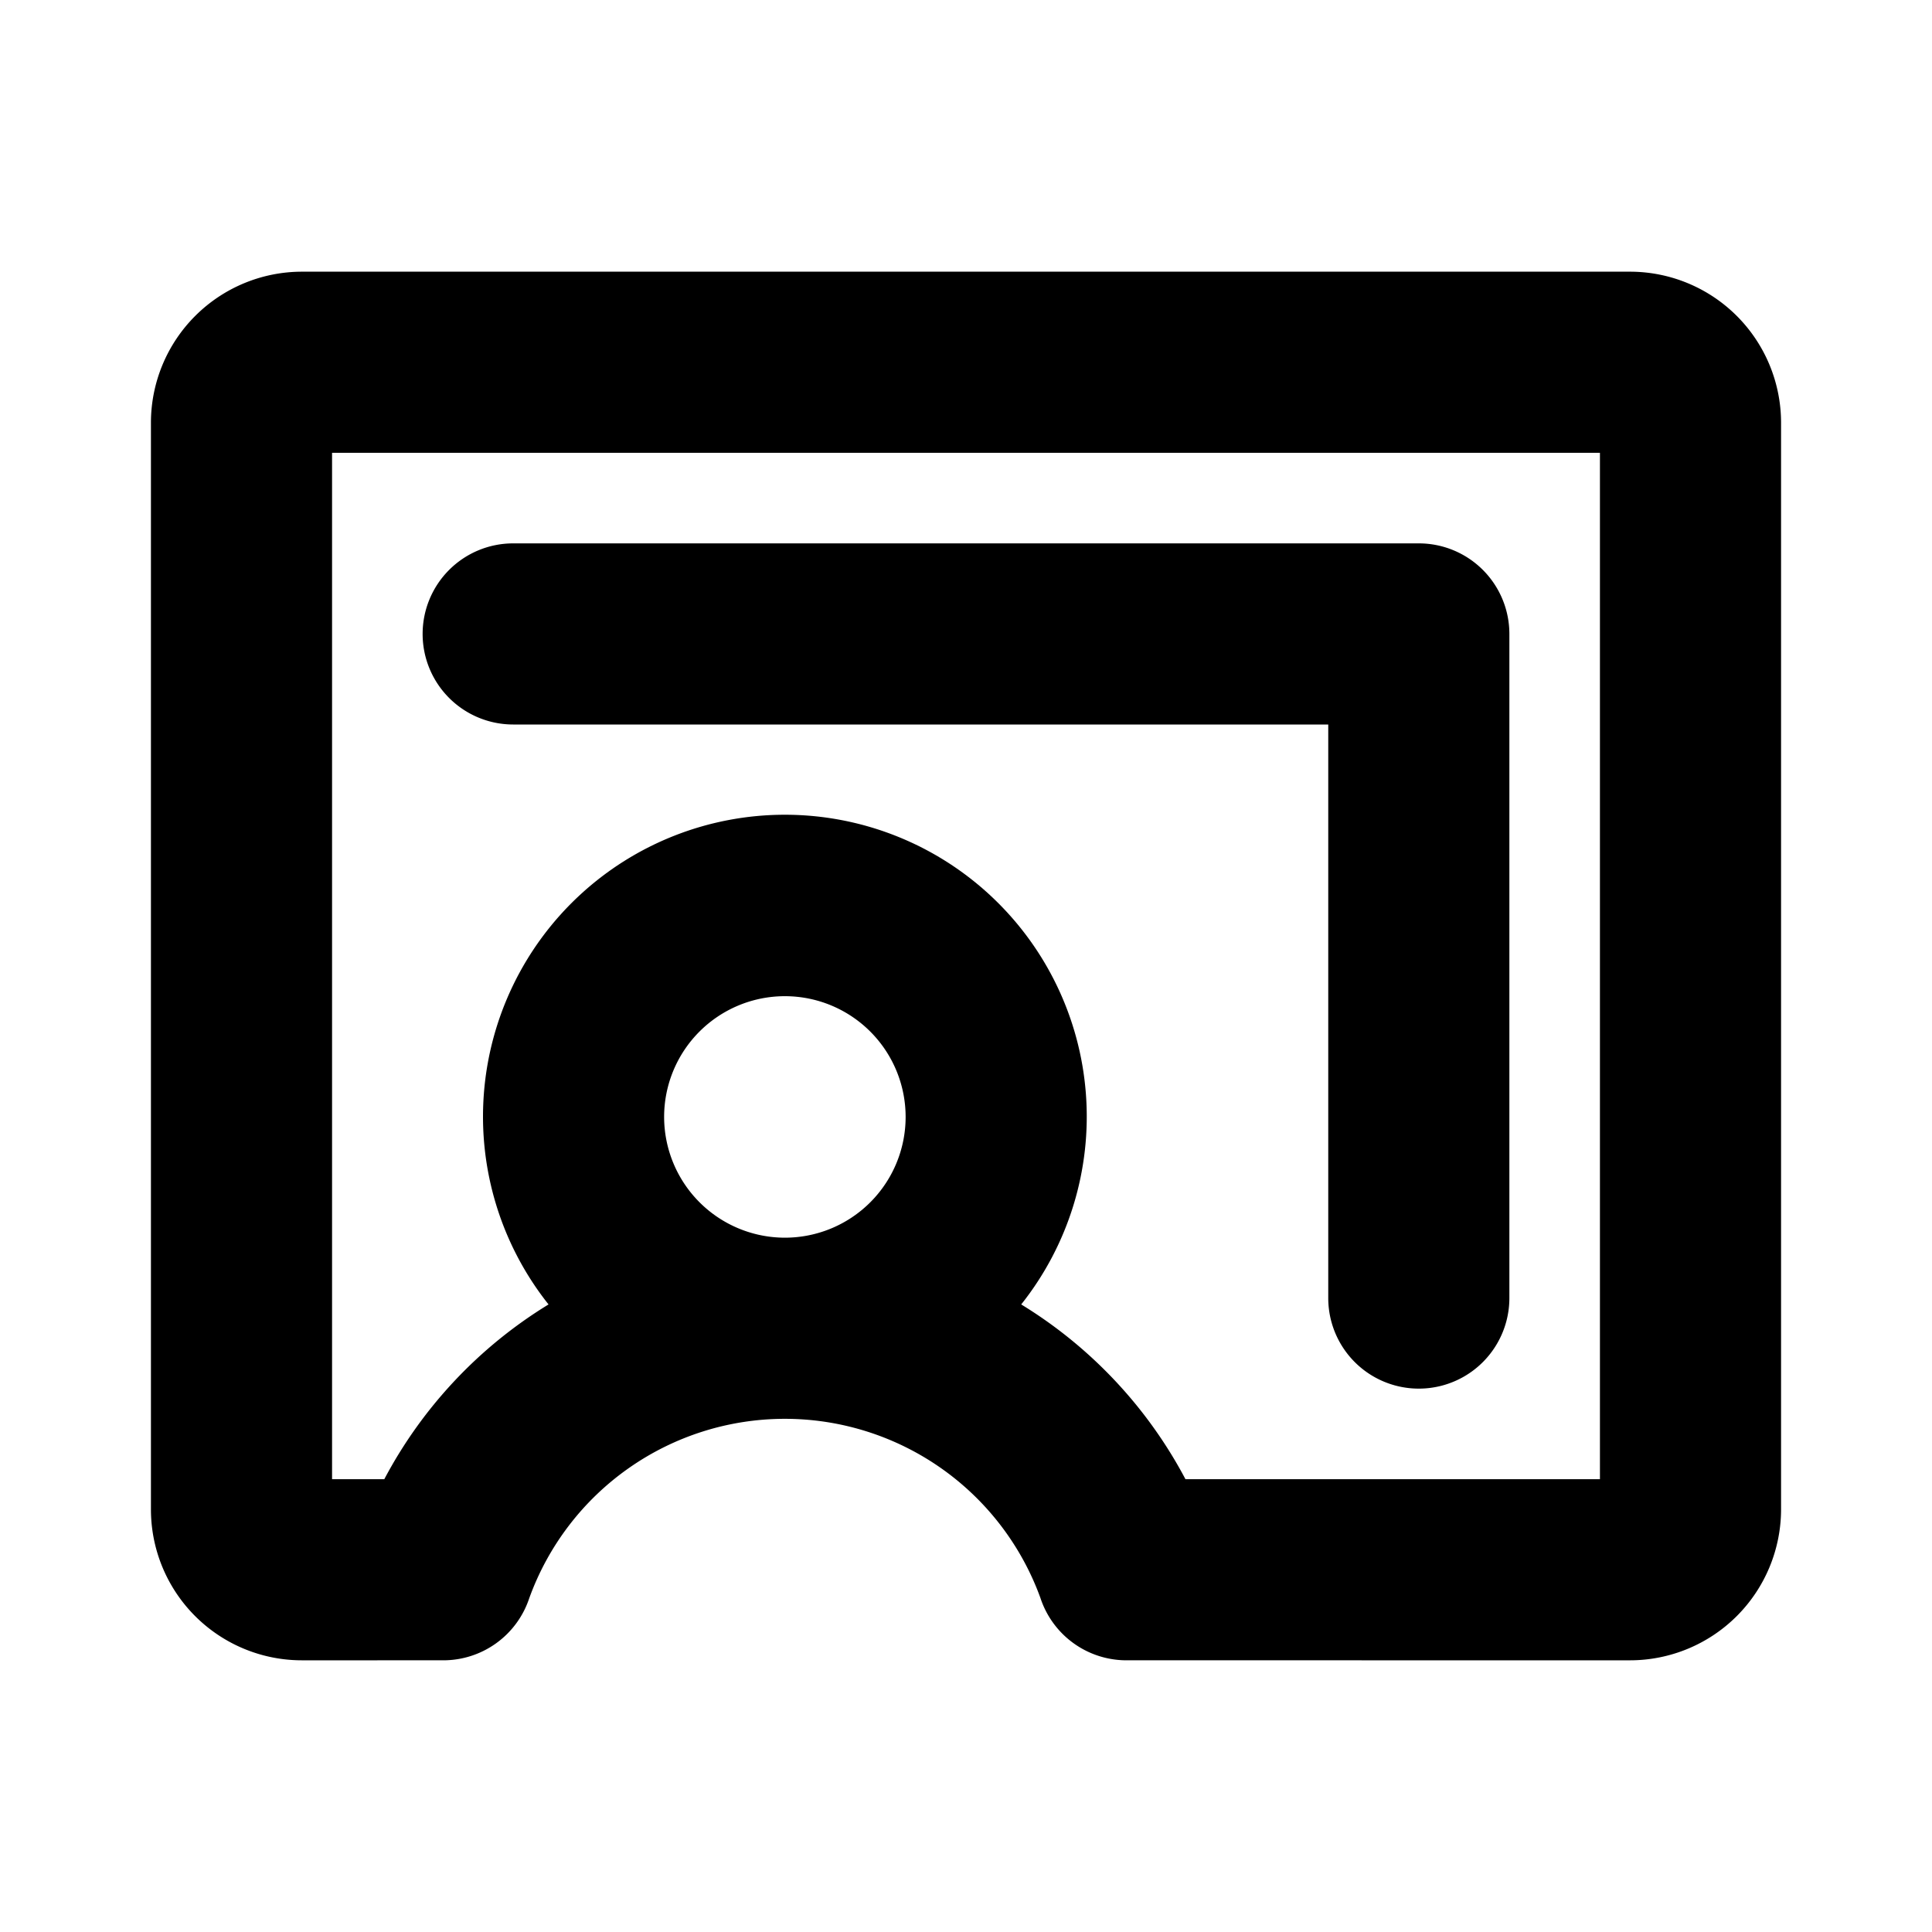 <?xml version="1.0" encoding="utf-8"?><!-- Uploaded to: SVG Repo, www.svgrepo.com, Generator: SVG Repo Mixer Tools -->
<svg fill="#000000" width="800px" height="800px" viewBox="0 0 256 256" id="Flat" xmlns="http://www.w3.org/2000/svg">
  <path d="M56,84A12,12,0,0,1,68,72H188a12,12,0,0,1,12,12v88a12,12,0,0,1-24,0V96H68A12,12,0,0,1,56,84ZM236,56V200a20.023,20.023,0,0,1-20,20l-66.735-.001a12.002,12.002,0,0,1-11.402-8.258,36.02,36.02,0,0,0-67.742.05,12.001,12.001,0,0,1-11.384,8.208L40.002,220A20,20,0,0,1,20,200V56A20.023,20.023,0,0,1,40,36H216A20.023,20.023,0,0,1,236,56ZM104,164a16,16,0,1,0-16-16A16.018,16.018,0,0,0,104,164ZM212,60H44V196l6.922-0a60.08,60.08,0,0,1,21.763-23.156,40,40,0,1,1,62.631-0,60.075,60.075,0,0,1,21.763,23.156L212,196Z"/>
</svg>